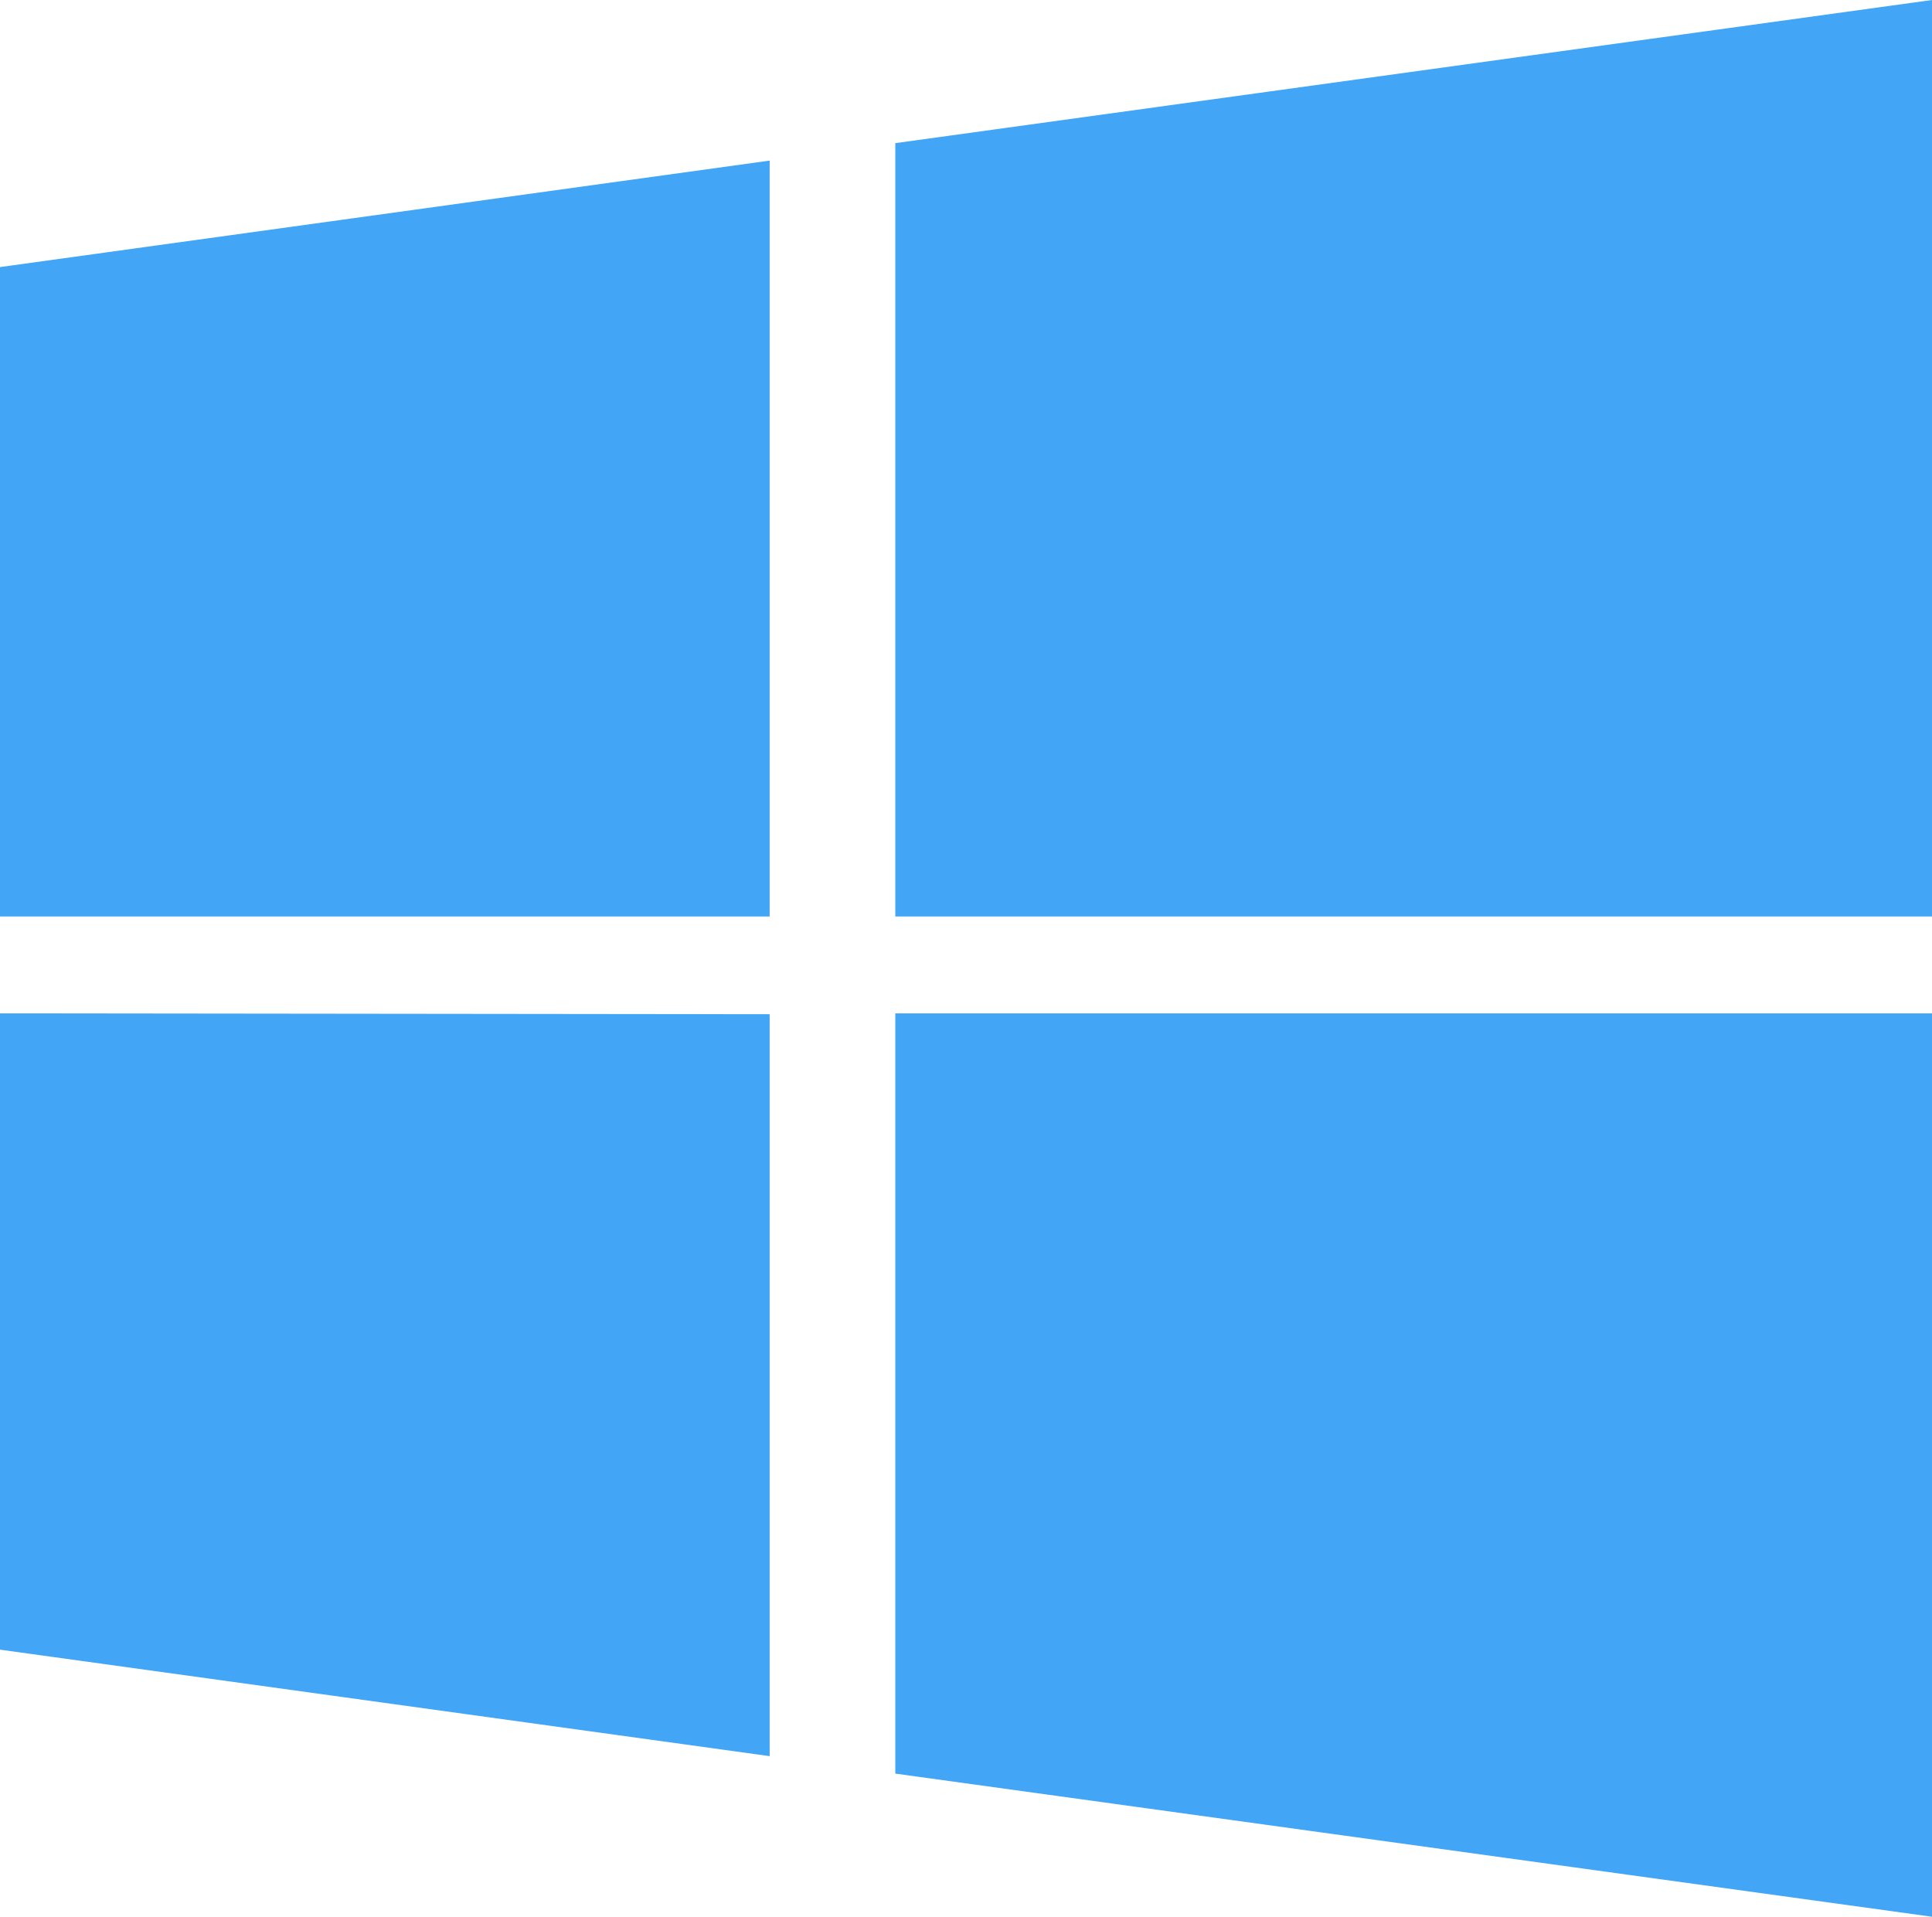 <svg xmlns="http://www.w3.org/2000/svg" viewBox="0 0 44.28 43.92"><defs><style>.cls-1{fill:#42a5f5;}</style></defs><title>Asset 136</title><g id="Layer_2" data-name="Layer 2"><g id="Layer_1-2" data-name="Layer 1"><path class="cls-1" d="M0,21V6.12L17.64,3.68V21Zm44.28,0V0L20.52,3.28V21ZM20.52,23.22V40.64l23.76,3.28V23.22ZM0,23.22V37.8l17.64,2.44v-17Z"/></g></g></svg>
